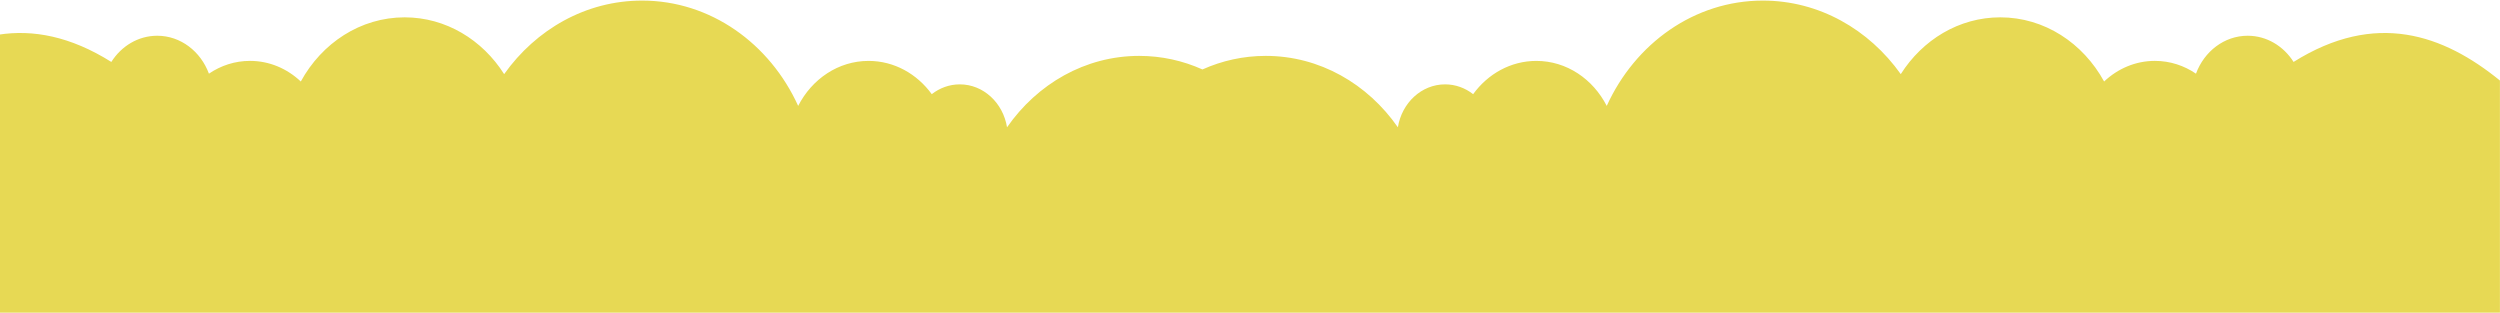 <svg xmlns="http://www.w3.org/2000/svg" width="1919" height="240" viewBox="0 0 1919 240" fill="none"><path fill-rule="evenodd" clip-rule="evenodd" d="M-2064.86 239.985L-1175.76 239.985L-72.971 239.985V61.817C-116.333 26.524 -168.372 8.018 -231.365 47.544C-239.056 35.402 -251.966 27.435 -266.597 27.435C-284.595 27.435 -299.99 39.489 -306.284 56.554C-315.415 50.337 -326.223 46.735 -337.81 46.735C-352.734 46.735 -366.38 52.718 -376.805 62.566C-392.921 33.08 -422.595 13.309 -456.517 13.309C-488.22 13.309 -516.202 30.581 -532.891 56.907C-557.315 22.57 -595.635 0.448 -638.733 0.448C-691.33 0.448 -736.825 33.403 -758.588 81.293C-769.101 60.7 -789.364 46.75 -812.626 46.75C-832.3 46.75 -849.828 56.731 -861.136 72.282C-867.194 67.549 -874.634 64.757 -882.663 64.757C-900.808 64.757 -915.88 78.985 -918.909 97.712C-942.083 64.418 -978.902 42.899 -1020.35 42.899C-1037.56 42.899 -1053.96 46.603 -1068.91 53.316C-1083.87 46.603 -1100.27 42.899 -1117.48 42.899C-1158.93 42.899 -1195.75 64.418 -1218.92 97.712C-1221.95 78.985 -1237.02 64.756 -1255.17 64.756C-1263.2 64.756 -1270.64 67.549 -1276.69 72.282C-1288 56.731 -1305.53 46.75 -1325.2 46.75C-1348.47 46.75 -1368.73 60.699 -1379.24 81.293C-1401 33.403 -1446.5 0.448 -1499.1 0.448C-1542.19 0.448 -1580.51 22.57 -1604.94 56.907C-1621.63 30.581 -1649.61 13.309 -1681.31 13.309C-1715.24 13.309 -1744.91 33.08 -1761.02 62.566C-1771.45 52.718 -1785.1 46.735 -1800.02 46.735C-1811.61 46.735 -1822.41 50.337 -1831.55 56.554C-1837.84 39.489 -1853.23 27.435 -1871.23 27.435C-1885.86 27.435 -1898.77 35.402 -1906.46 47.544C-1969.46 8.018 -2021.5 26.524 -2064.86 61.816L-2064.86 239.985ZM-72.941 239.985L816.155 239.985L1918.95 239.985V61.817C1875.58 26.524 1823.55 8.018 1760.55 47.544C1752.86 35.402 1739.95 27.435 1725.32 27.435C1707.32 27.435 1691.93 39.489 1685.63 56.554C1676.5 50.337 1665.7 46.735 1654.11 46.735C1639.18 46.735 1625.54 52.718 1615.11 62.566C1599 33.08 1569.32 13.309 1535.4 13.309C1503.7 13.309 1475.72 30.581 1459.03 56.907C1434.6 22.57 1396.28 0.448 1353.19 0.448C1300.59 0.448 1255.09 33.403 1233.33 81.293C1222.82 60.7 1202.55 46.75 1179.29 46.75C1159.62 46.75 1142.09 56.731 1130.78 72.282C1124.72 67.549 1117.28 64.757 1109.26 64.757C1091.11 64.757 1076.04 78.985 1073.01 97.712C1049.84 64.418 1013.02 42.899 971.564 42.899C954.363 42.899 937.962 46.603 923.003 53.316C908.045 46.603 891.644 42.899 874.442 42.899C832.991 42.899 796.171 64.418 772.997 97.712C769.968 78.985 754.896 64.756 736.751 64.756C728.723 64.756 721.282 67.549 715.224 72.282C703.917 56.731 686.389 46.75 666.715 46.75C643.452 46.75 623.19 60.699 612.676 81.293C590.914 33.403 545.419 0.448 492.822 0.448C449.723 0.448 411.404 22.57 386.98 56.907C370.291 30.581 342.308 13.309 310.606 13.309C276.683 13.309 247.01 33.08 230.894 62.566C220.469 52.718 206.823 46.735 191.898 46.735C180.311 46.735 169.503 50.337 160.372 56.554C154.079 39.489 138.683 27.435 120.685 27.435C106.054 27.435 93.144 35.402 85.454 47.544C22.46 8.018 -29.578 26.524 -72.941 61.816V239.985Z" fill="#E7D954"></path></svg>